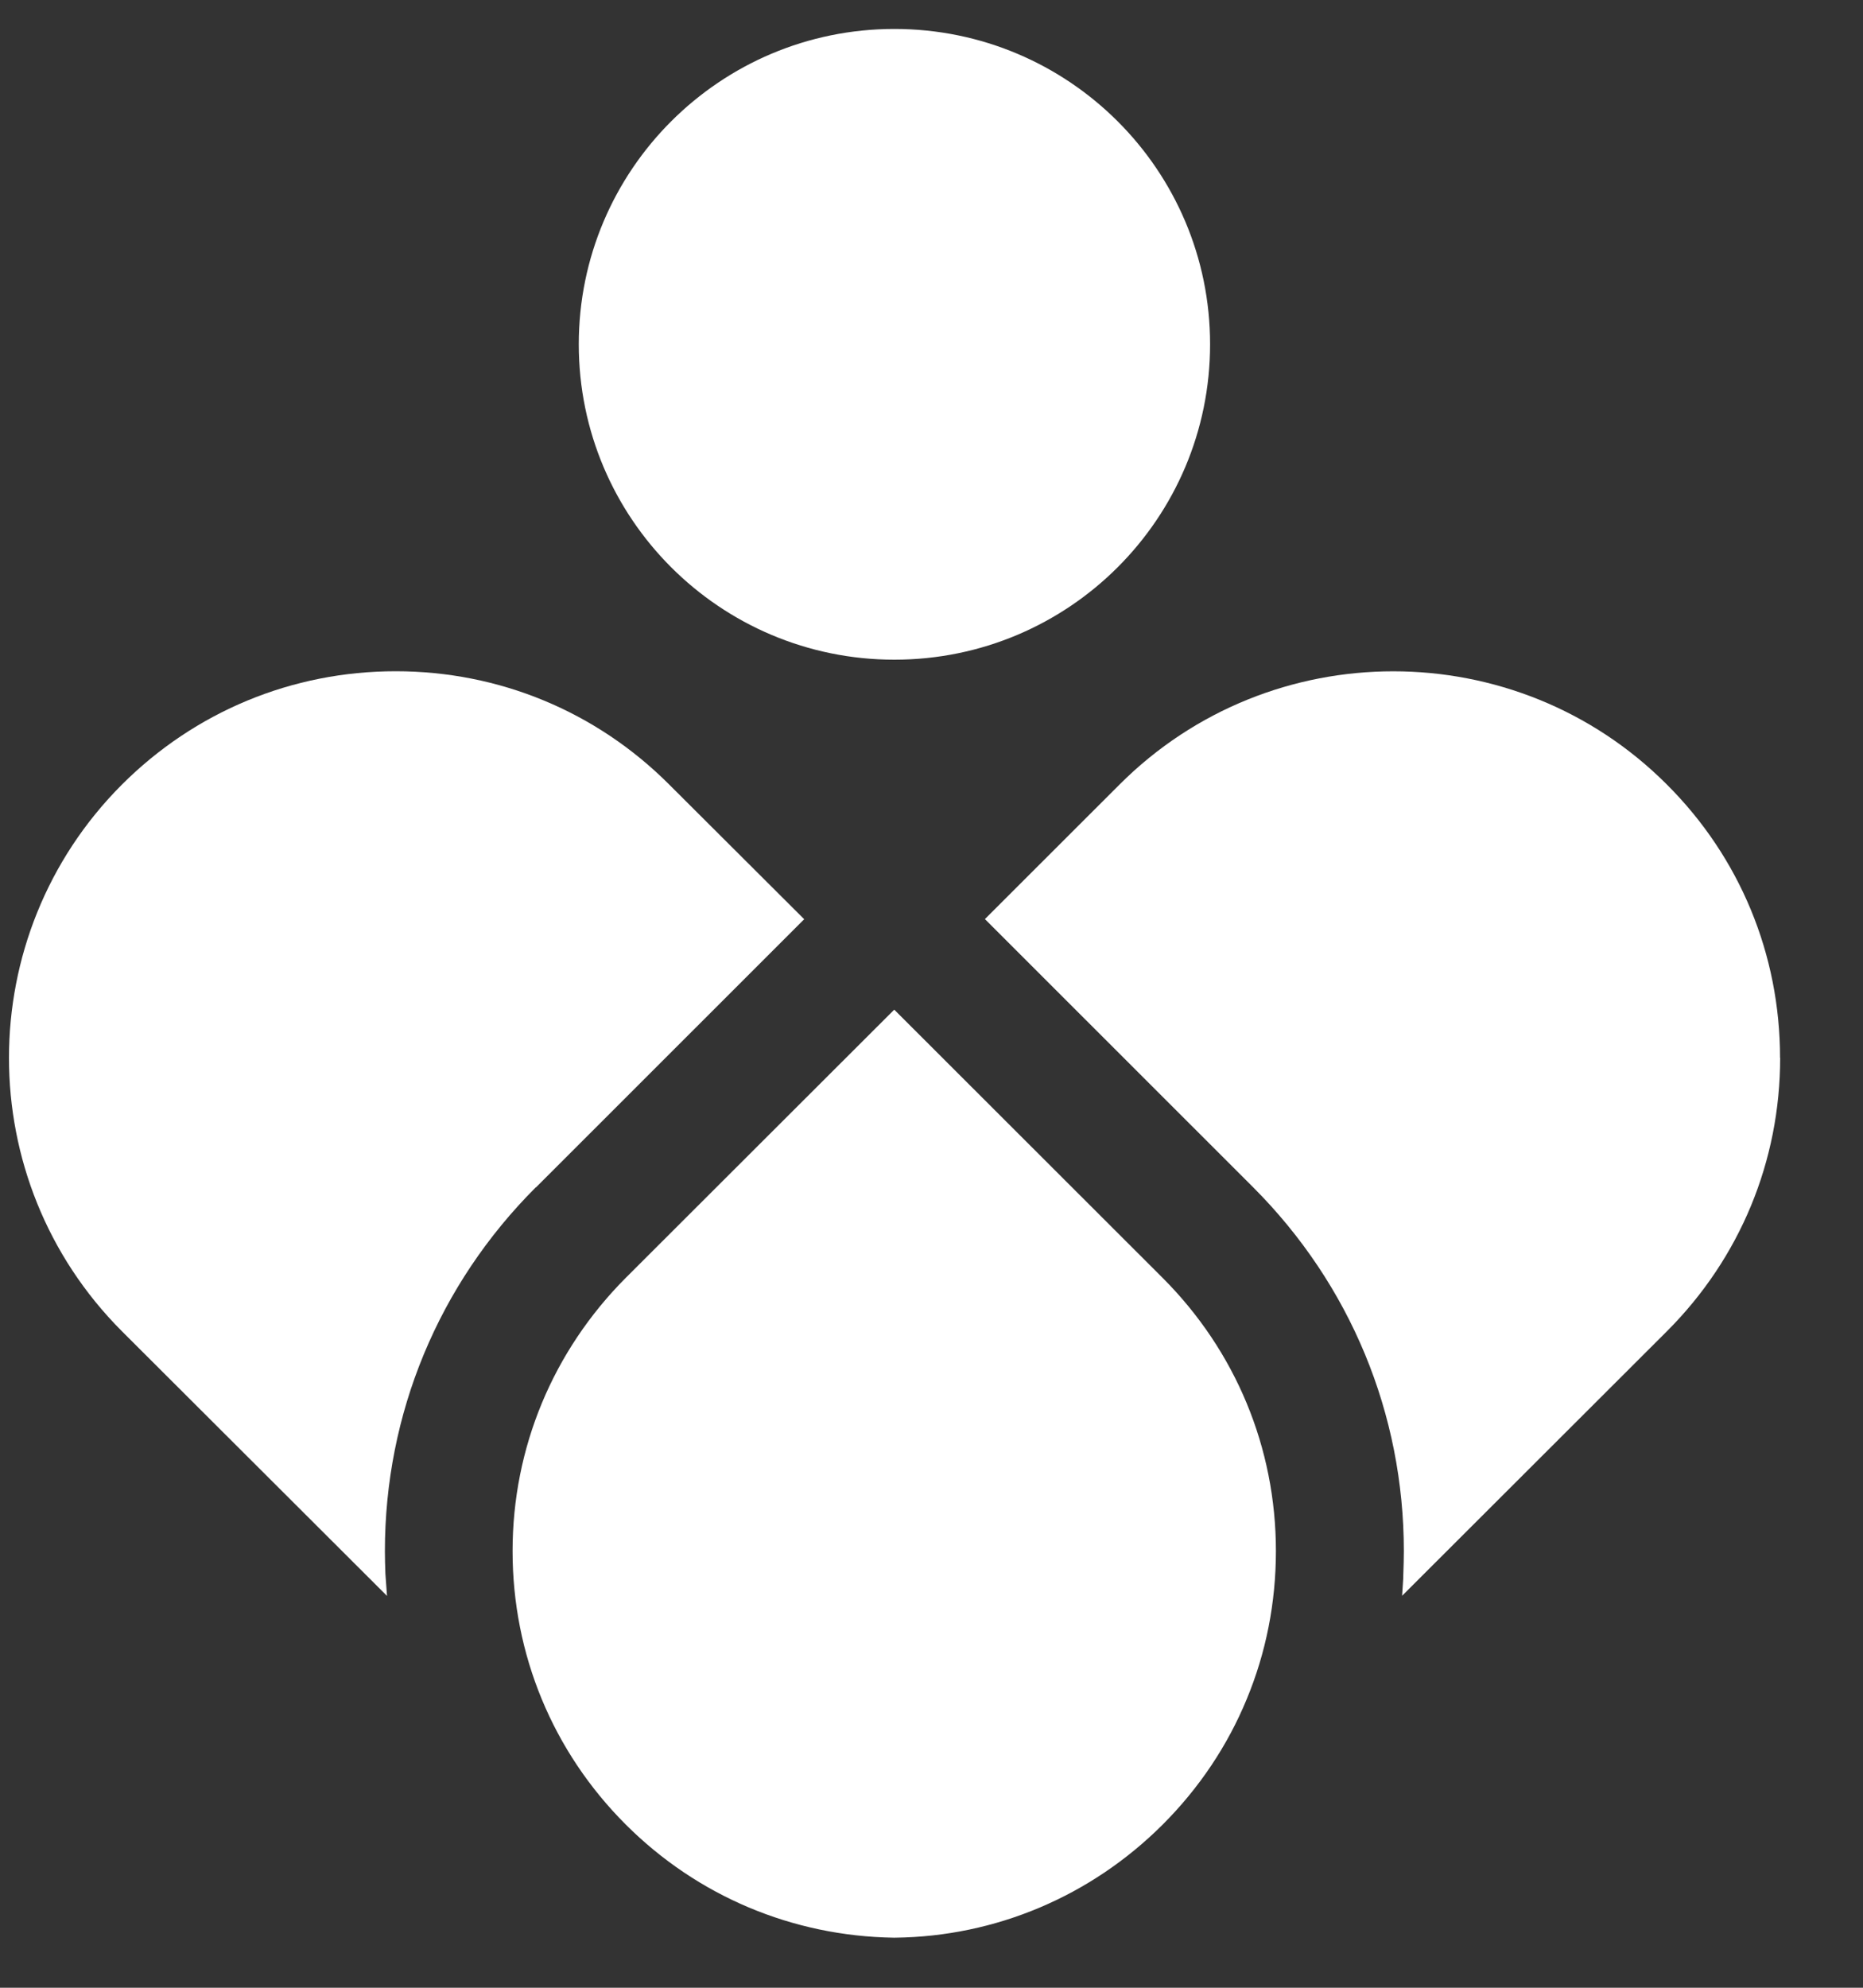 <svg width="15" height="16" viewBox="0 0 15 16" fill="none" xmlns="http://www.w3.org/2000/svg">
<rect x="0" y="0" width="15" height="16" fill="#333333" stroke="none"/>
<path d="M14.333 8.514C14.333 9.347 14.01 10.127 13.421 10.716L11.289 12.845C11.291 12.815 11.293 12.786 11.295 12.755C11.297 12.726 11.299 12.695 11.299 12.666C11.301 12.607 11.303 12.547 11.303 12.485C11.303 11.38 10.873 10.341 10.09 9.557L7.93 7.398L9.015 6.314C10.23 5.1 12.207 5.1 13.42 6.314C14.009 6.901 14.332 7.683 14.332 8.514H14.333Z" fill="white"/>
<path d="M4.314 9.557C3.53 10.341 3.099 11.38 3.099 12.486C3.099 12.547 3.101 12.607 3.103 12.667C3.107 12.726 3.112 12.786 3.116 12.846L0.982 10.716C-0.231 9.502 -0.231 7.529 0.982 6.315C1.571 5.727 2.354 5.403 3.186 5.403C4.018 5.403 4.801 5.727 5.388 6.315L6.475 7.399L4.315 9.558L4.314 9.557Z" fill="white"/>
<path d="M10.273 12.485C10.273 12.901 10.193 13.304 10.038 13.677C9.884 14.051 9.655 14.393 9.361 14.687C8.782 15.265 8.014 15.588 7.206 15.597H7.194C6.38 15.584 5.616 15.263 5.039 14.687C4.45 14.099 4.127 13.317 4.127 12.485C4.127 11.654 4.452 10.874 5.039 10.285L7.2 8.127L9.36 10.285C9.949 10.874 10.273 11.654 10.273 12.485H10.273Z" fill="white"/>
<path d="M7.201 5.31C8.605 5.31 9.743 4.174 9.743 2.771C9.743 1.369 8.605 0.233 7.201 0.233C5.798 0.233 4.66 1.369 4.66 2.771C4.66 4.174 5.798 5.31 7.201 5.31Z" fill="white"/>
</svg>
